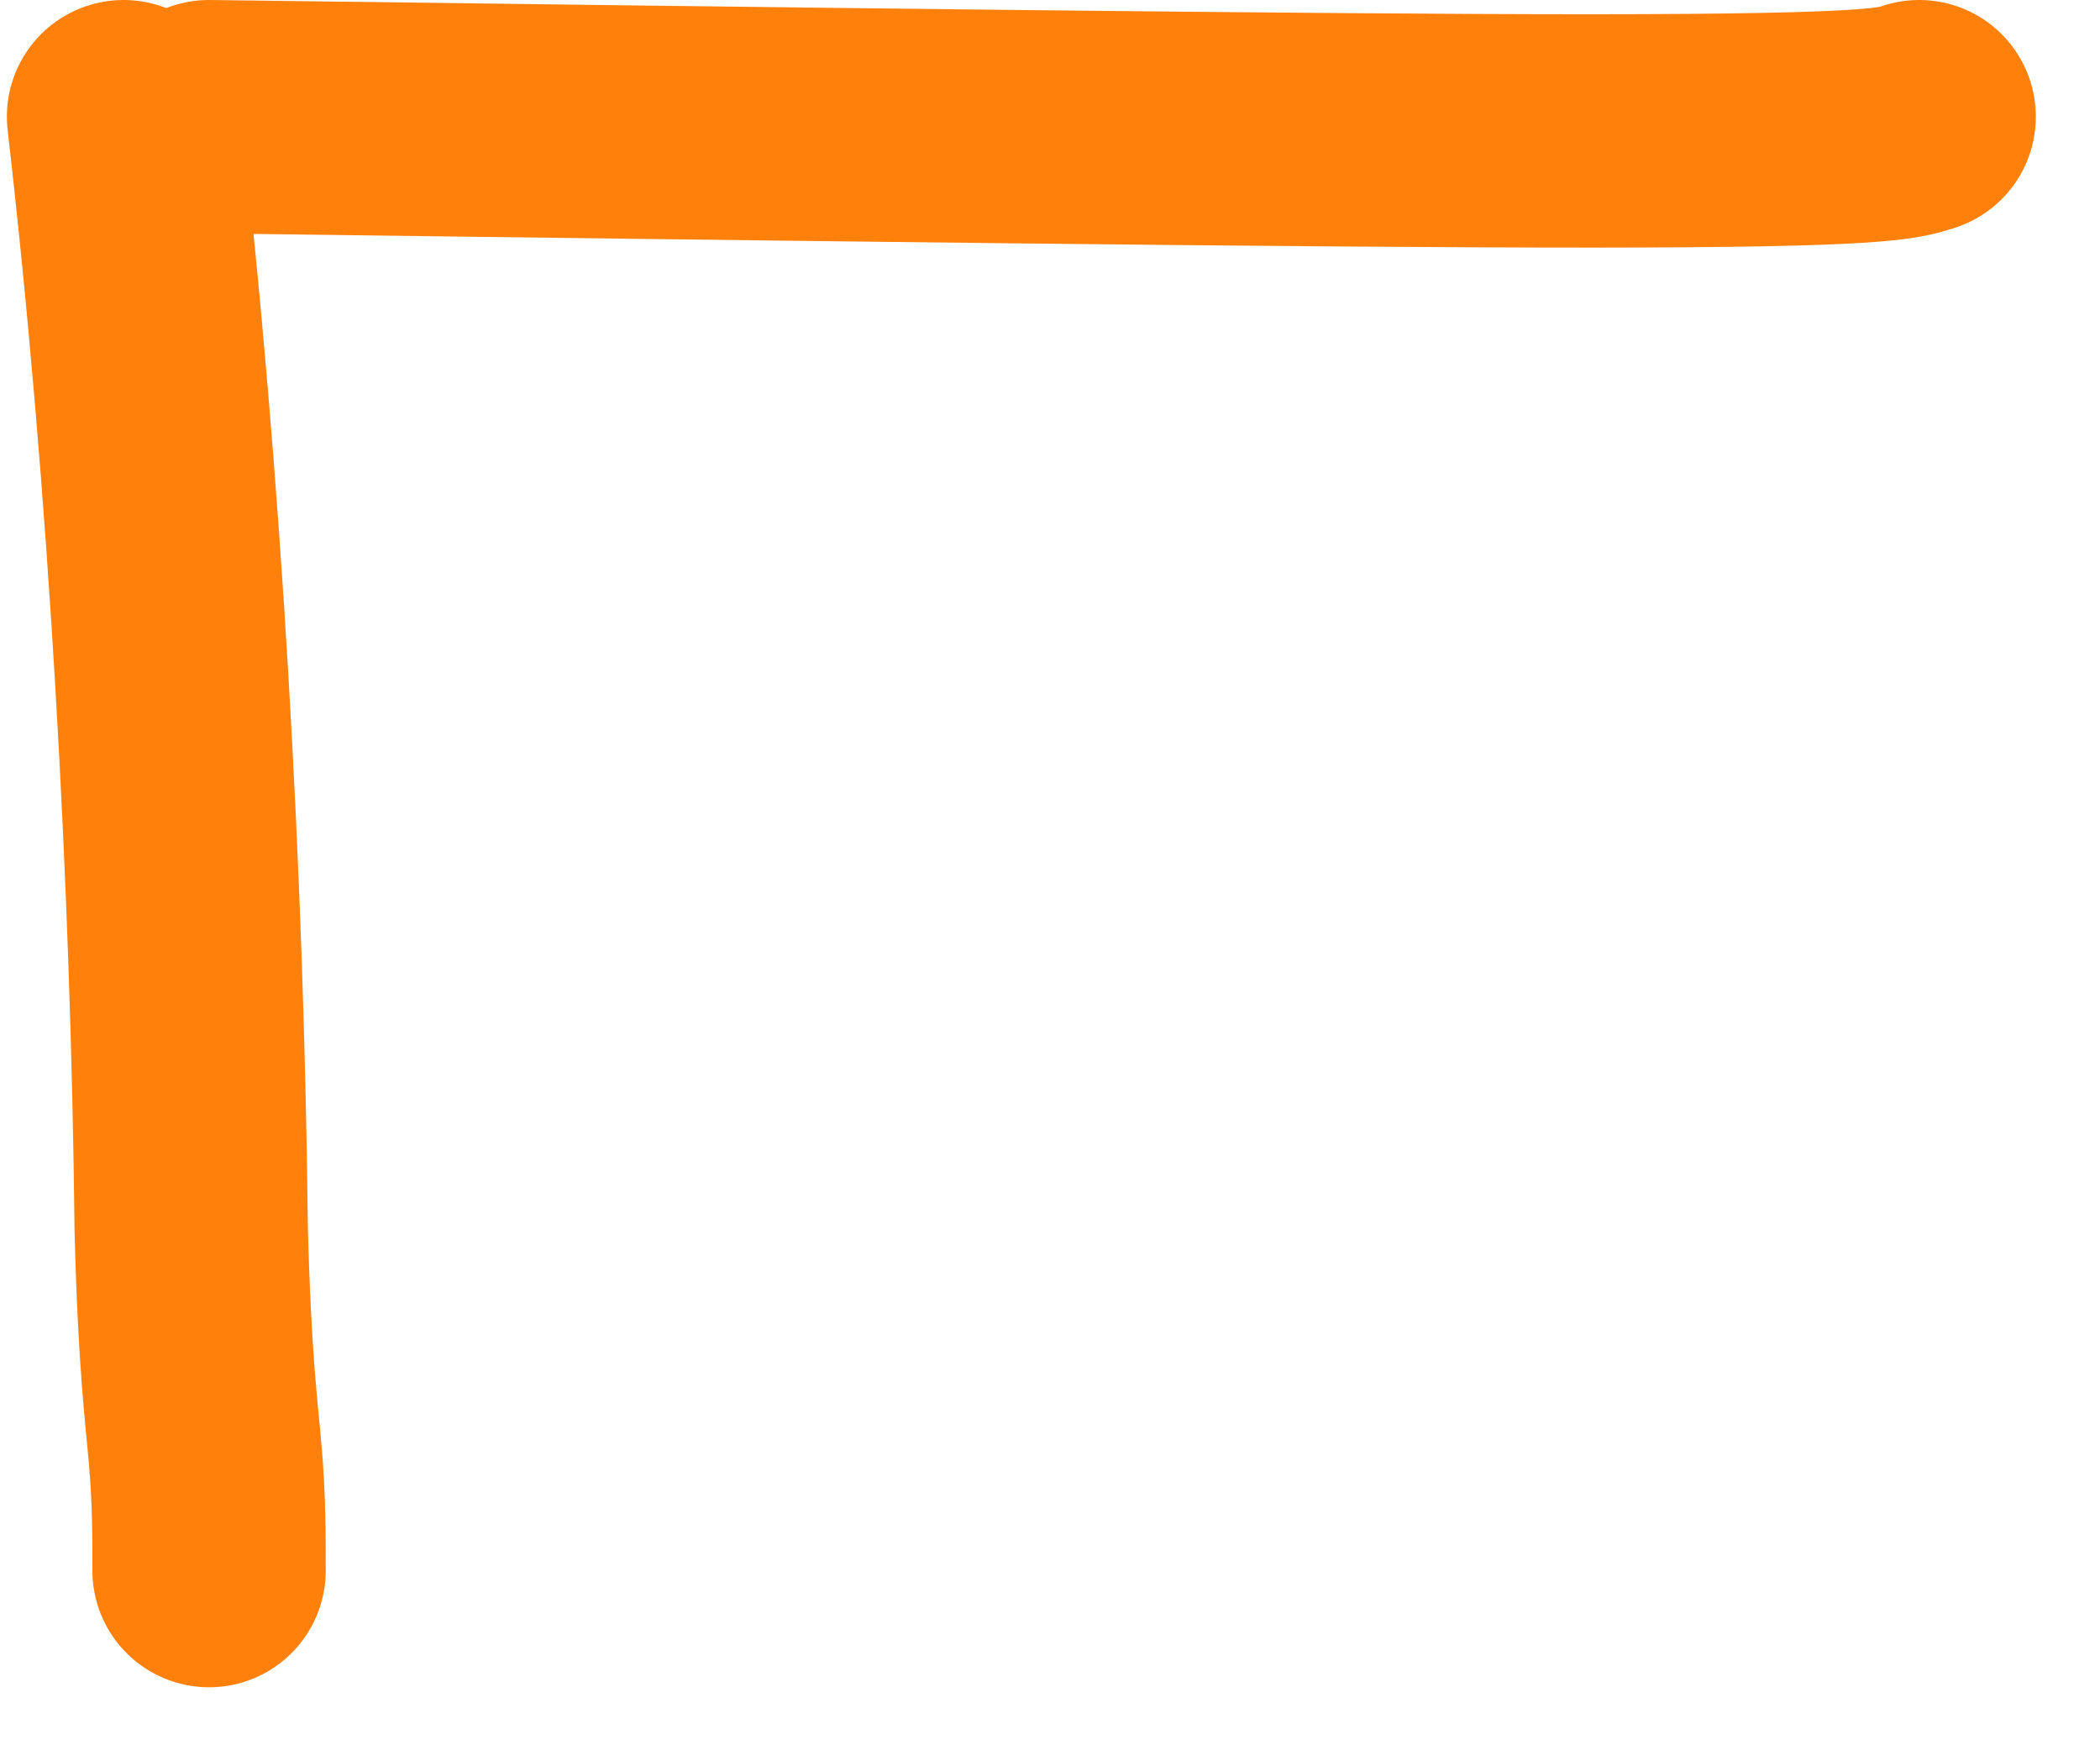 <?xml version="1.0" encoding="UTF-8"?> <svg xmlns="http://www.w3.org/2000/svg" width="18" height="15" viewBox="0 0 18 15" fill="none"><path d="M16.45 1C16.269 1.06 16.087 1.121 13.666 1.122C11.244 1.123 6.588 1.062 1.791 1" stroke="#FF800A" stroke-width="2" stroke-linecap="round"></path><path d="M1.059 1C1.421 4.144 1.608 7.578 1.639 10.539C1.669 11.685 1.729 12.108 1.76 12.477C1.792 12.846 1.792 13.149 1.792 13.46" stroke="#FF800A" stroke-width="2" stroke-linecap="round"></path></svg> 